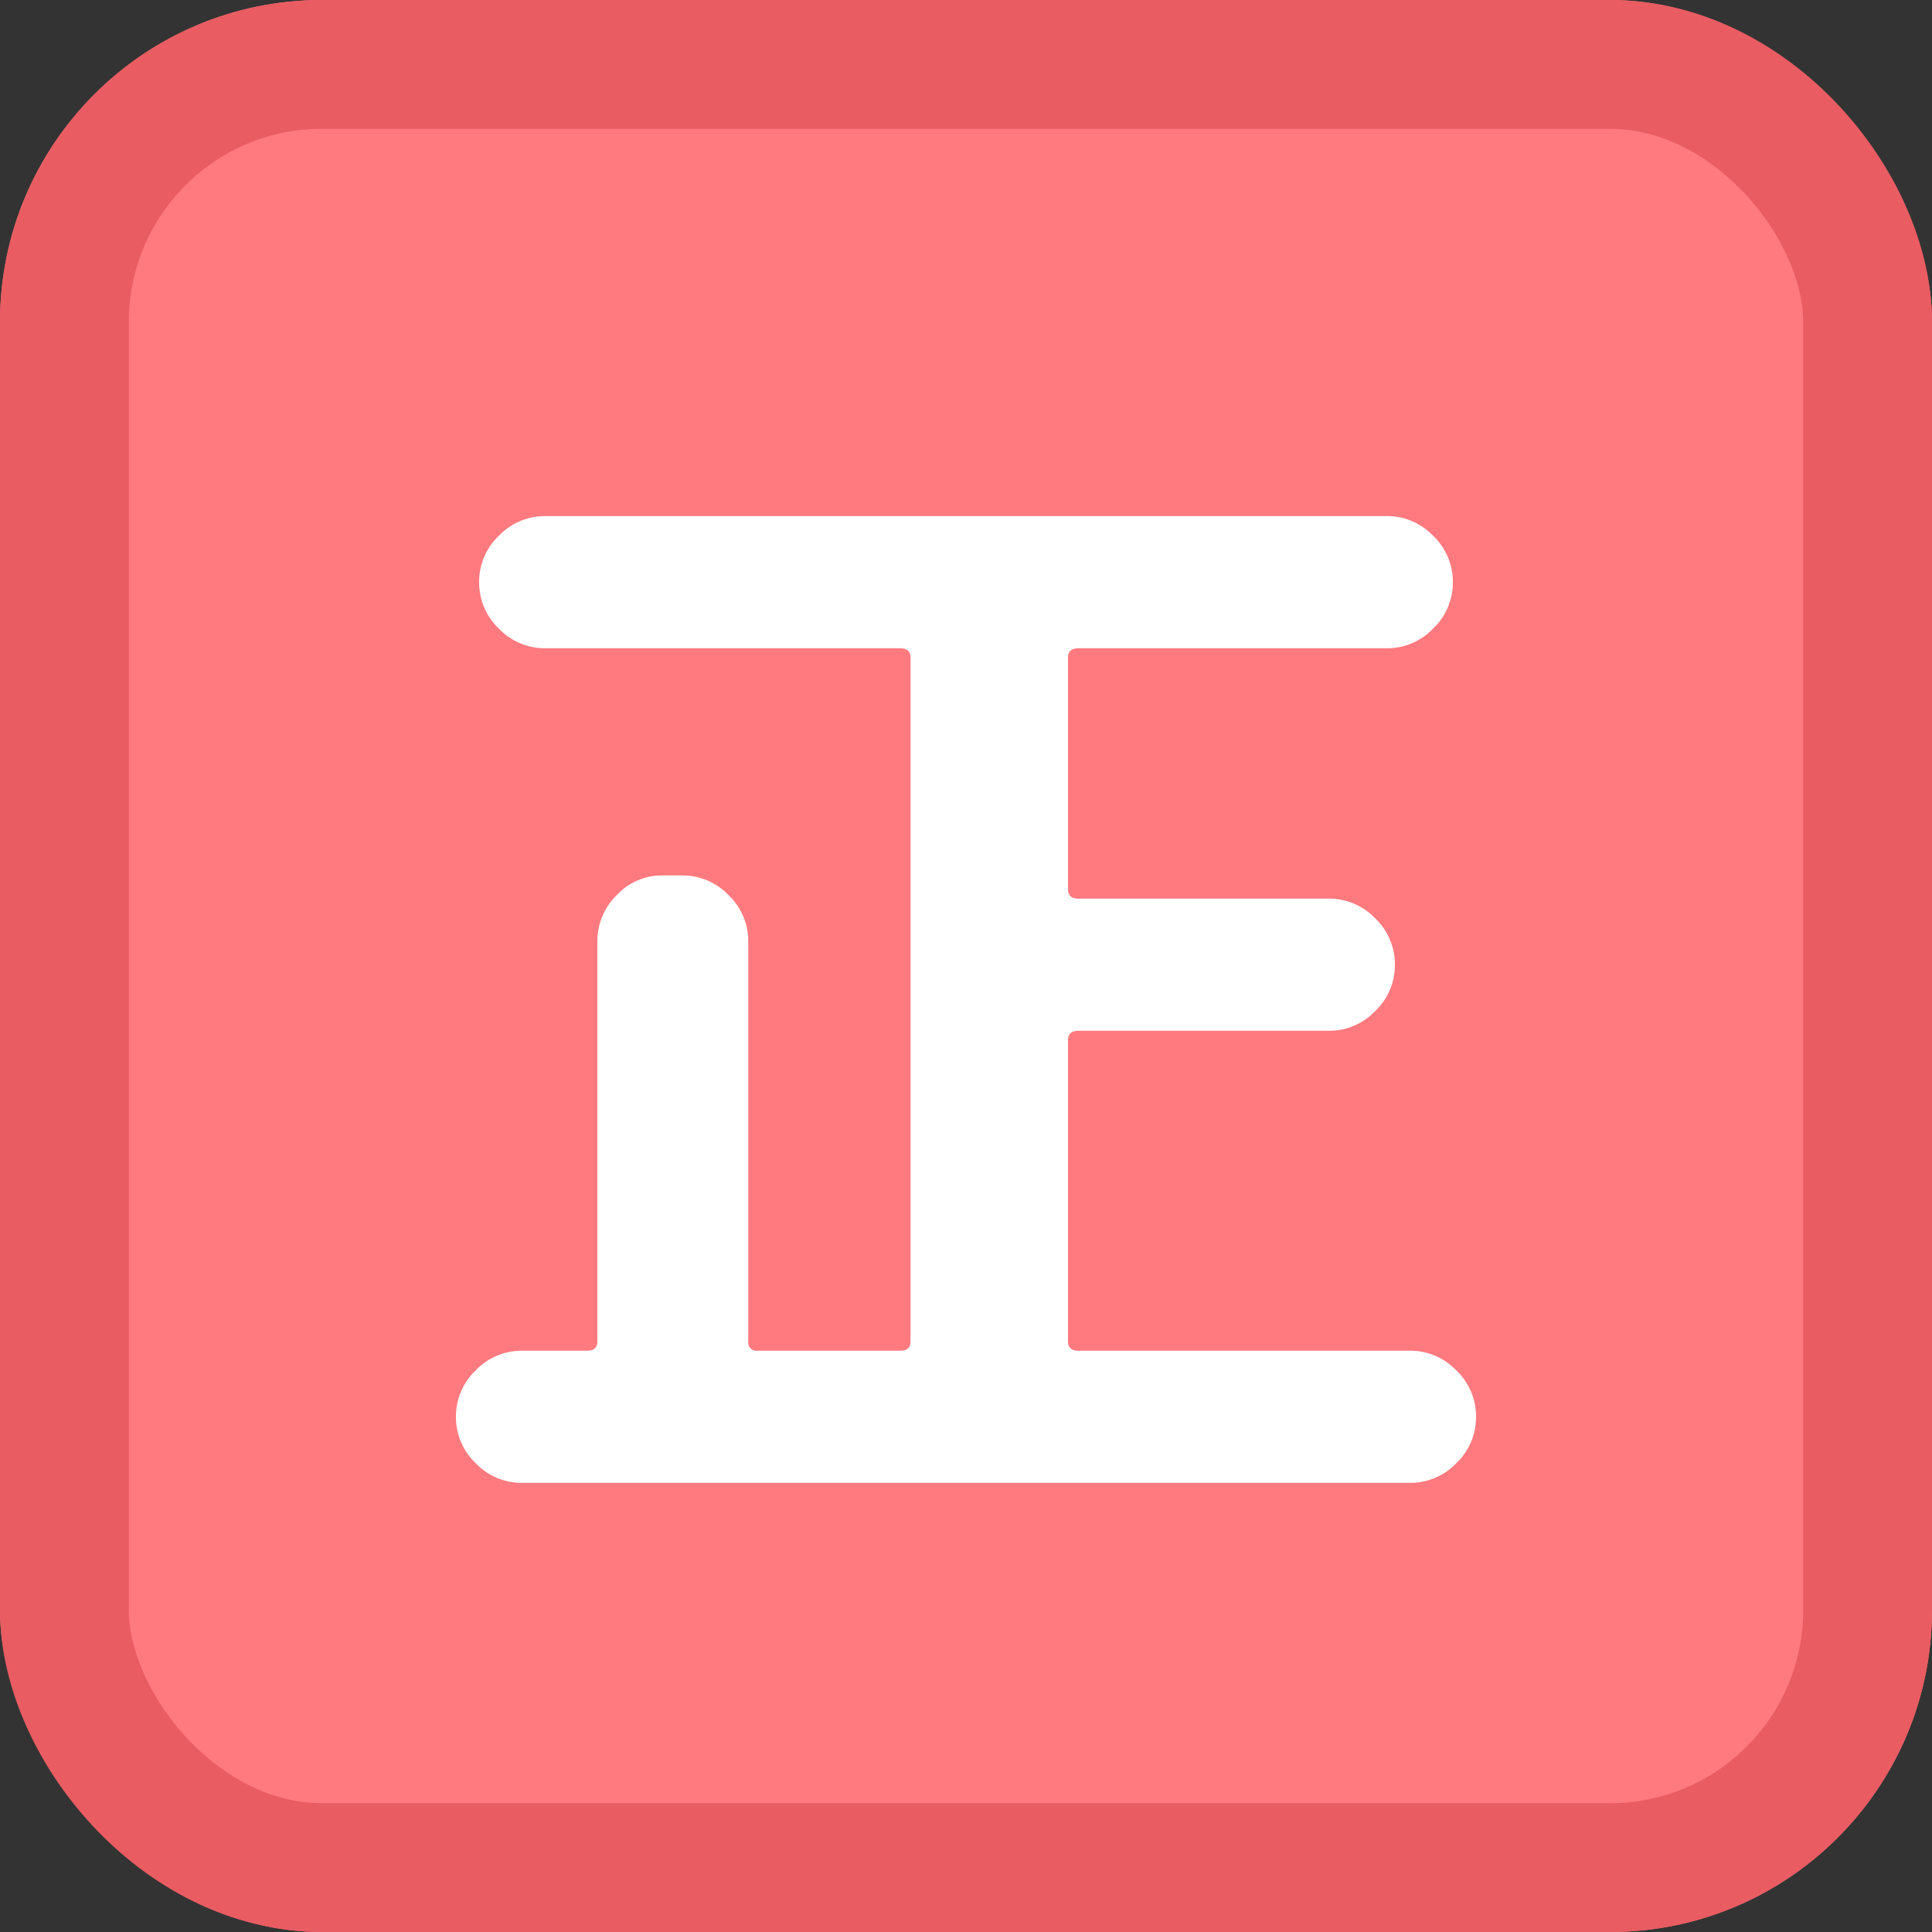<svg id="ic__正" xmlns="http://www.w3.org/2000/svg" width="30" height="30" viewBox="0 0 30 30">
  <rect x="0" y="0" width="30" height="30" fill="#333333" stroke="none"/>
  <g id="長方形_152" data-name="長方形 152" fill="#fe7a7f" stroke="#e95c62" stroke-width="2">
    <rect width="30" height="30" rx="5" stroke="none"/>
    <rect x="1" y="1" width="28" height="28" rx="4" fill="none"/>
  </g>
  <path id="正" d="M-6.894,1.026A.985.985,0,0,1-7.614.72.985.985,0,0,1-7.92,0a.985.985,0,0,1,.306-.72.985.985,0,0,1,.72-.306h1.008q.162,0,.162-.144V-7.38a1,1,0,0,1,.3-.72.956.956,0,0,1,.711-.306h.306a.985.985,0,0,1,.72.306.985.985,0,0,1,.306.72v6.21a.127.127,0,0,0,.144.144h2.214q.162,0,.162-.144V-11.79q0-.144-.162-.144H-6.534a.985.985,0,0,1-.72-.306.985.985,0,0,1-.306-.72.985.985,0,0,1,.306-.72.985.985,0,0,1,.72-.306H6.534a.985.985,0,0,1,.72.306.985.985,0,0,1,.306.72.985.985,0,0,1-.306.72.985.985,0,0,1-.72.306H1.746q-.162,0-.162.144v3.6q0,.144.162.144H5.634a.985.985,0,0,1,.72.306.985.985,0,0,1,.306.72.985.985,0,0,1-.306.72.985.985,0,0,1-.72.306H1.746q-.162,0-.162.144v4.68q0,.144.162.144H6.894a.985.985,0,0,1,.72.306A.985.985,0,0,1,7.92,0a.985.985,0,0,1-.306.72.985.985,0,0,1-.72.306Z" transform="translate(15 22)" fill="#fff"/>
</svg>
